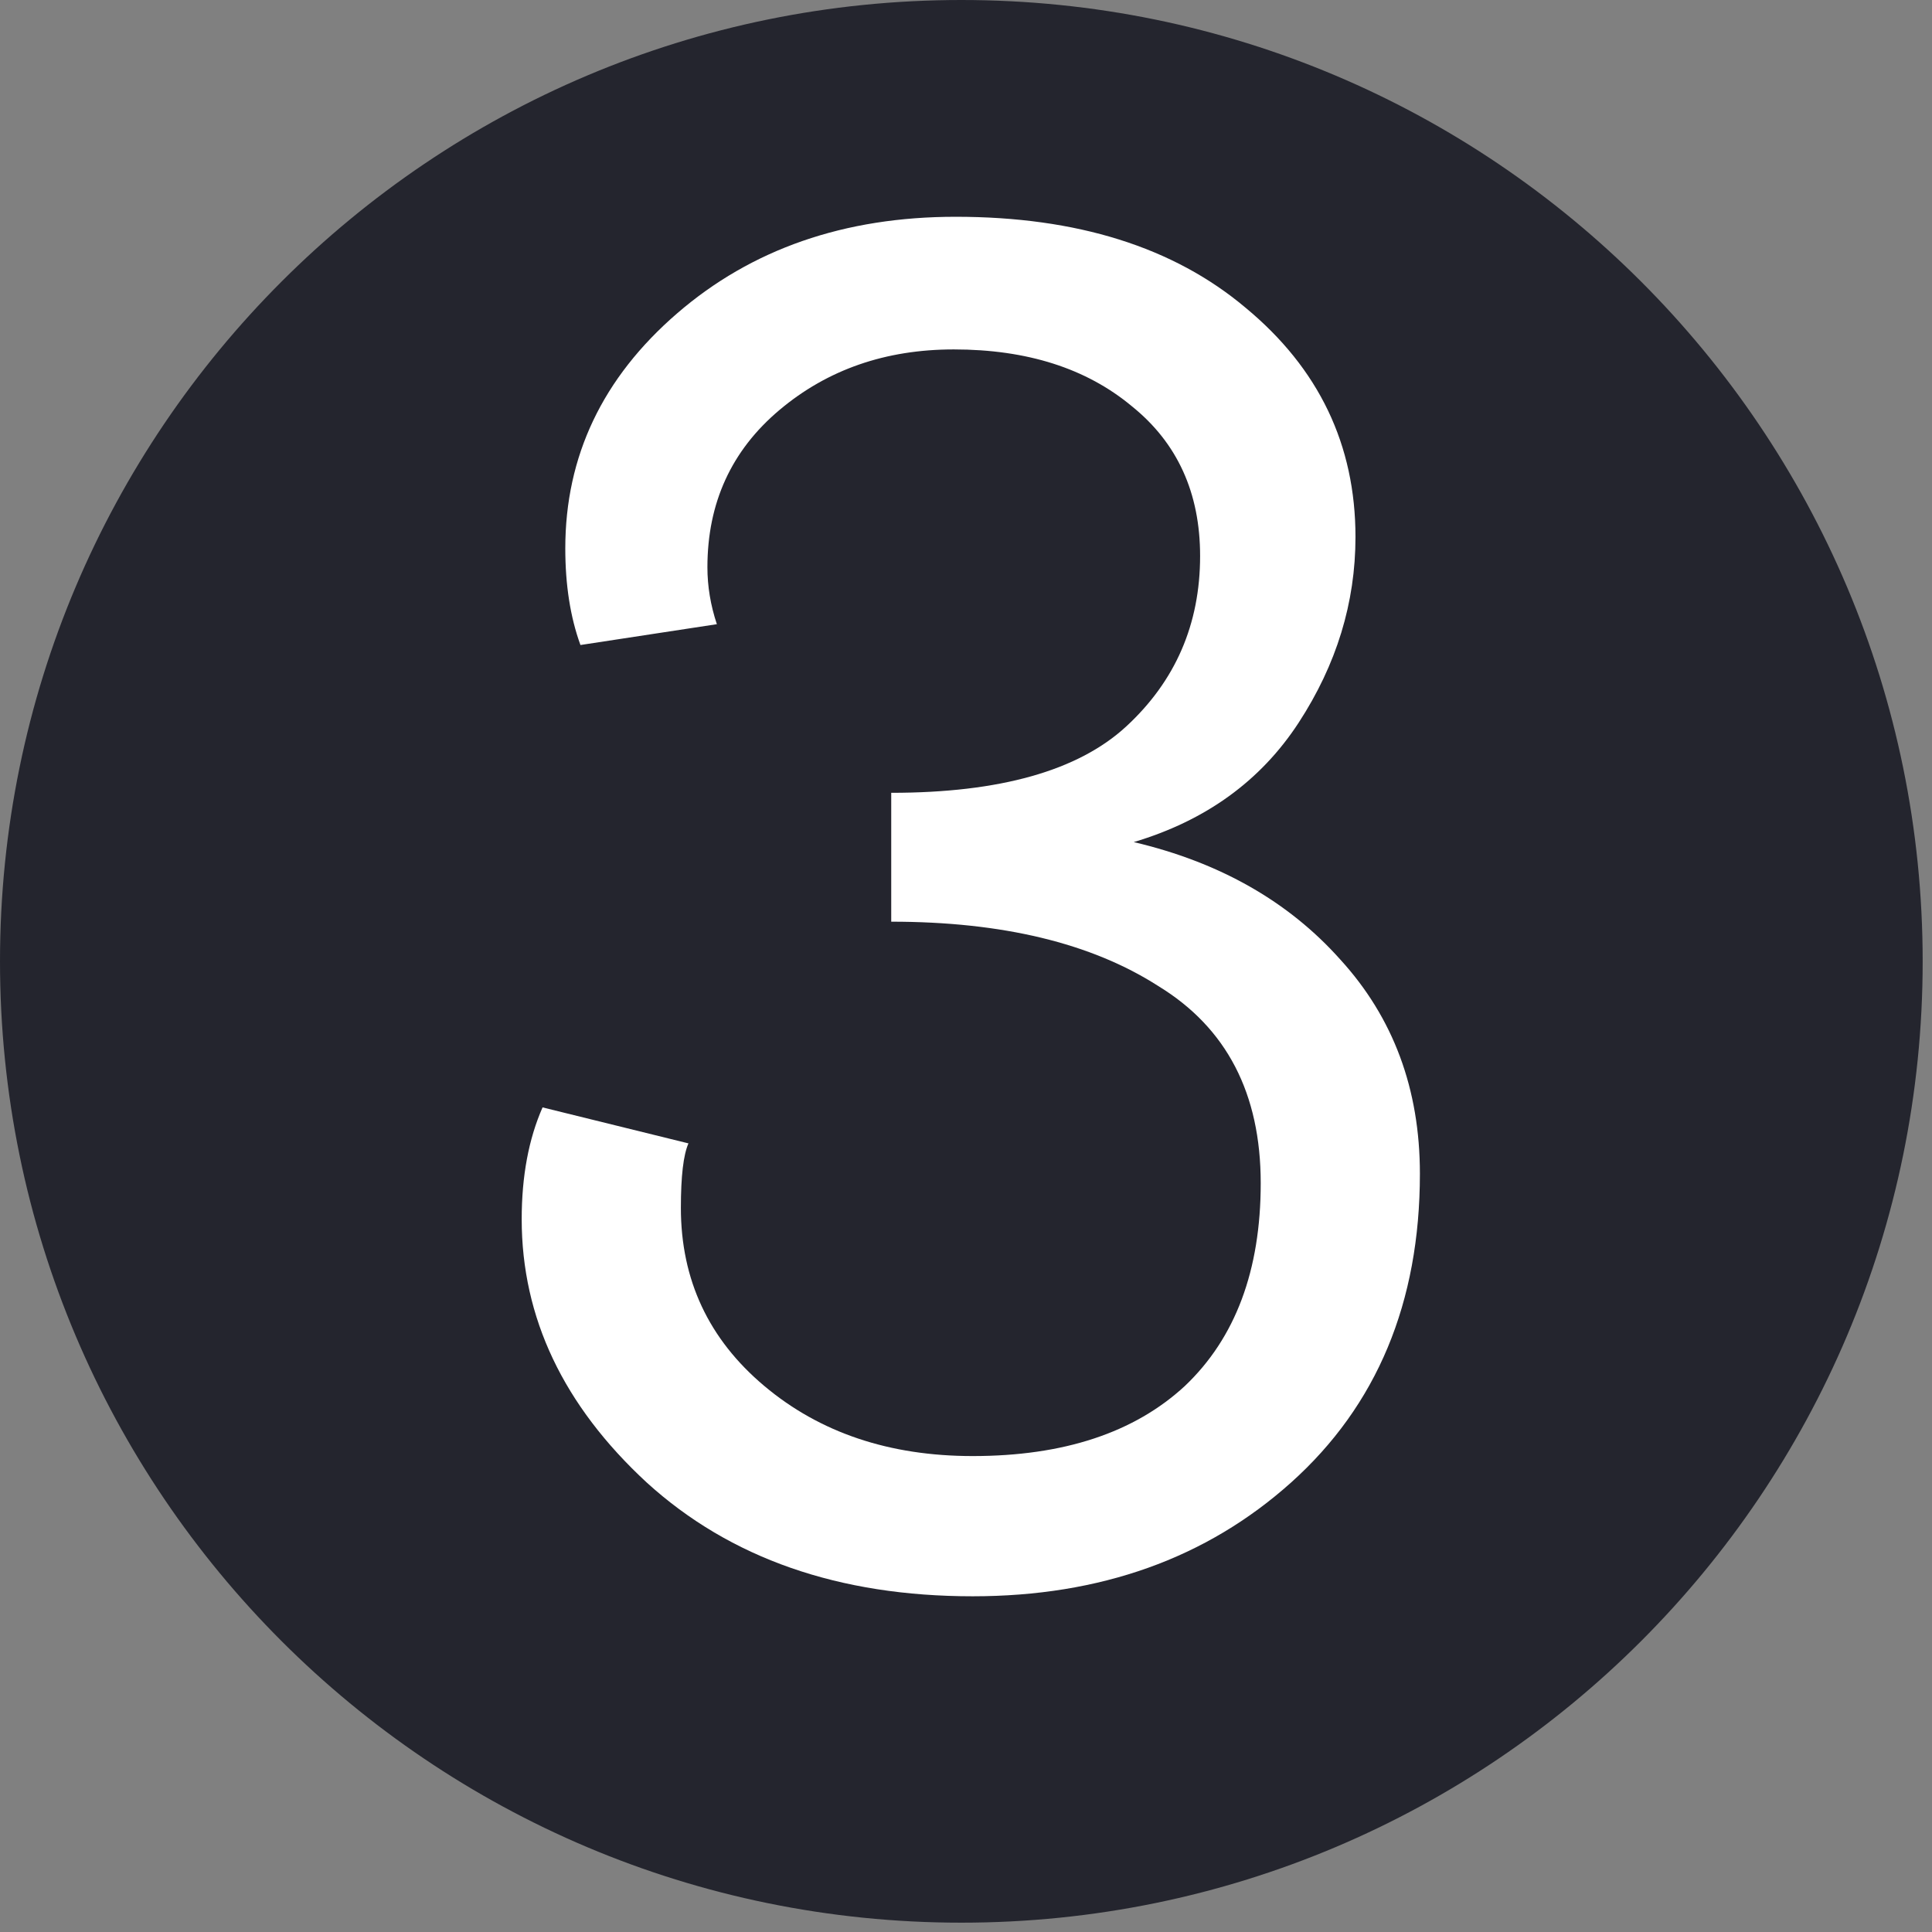 <?xml version="1.0" encoding="UTF-8"?> <svg xmlns="http://www.w3.org/2000/svg" width="64" height="64" viewBox="0 0 64 64" fill="none"><rect x="0" y="0" width="64" height="64" fill="#808080" stroke="none"/><path d="M63.691 31.846C63.691 49.434 49.434 63.691 31.846 63.691C14.258 63.691 0 49.434 0 31.846C0 14.258 14.258 0 31.846 0C49.434 0 63.691 14.258 63.691 31.846Z" fill="#24252E"></path><path d="M17.973 36.684L22.806 37.876C22.639 38.253 22.555 38.964 22.555 40.011C22.555 42.396 23.476 44.363 25.317 45.911C27.158 47.459 29.46 48.234 32.222 48.234C35.235 48.234 37.578 47.459 39.252 45.911C40.926 44.321 41.763 42.082 41.763 39.194C41.763 36.223 40.633 34.047 38.373 32.666C36.156 31.243 33.205 30.532 29.523 30.532V26.263C33.121 26.263 35.716 25.531 37.306 24.066C38.938 22.56 39.755 20.677 39.755 18.417C39.755 16.324 39.001 14.671 37.495 13.458C35.988 12.202 34.021 11.575 31.594 11.575C29.334 11.575 27.409 12.244 25.819 13.583C24.229 14.922 23.434 16.659 23.434 18.793C23.434 19.421 23.538 20.049 23.747 20.677L19.228 21.367C18.893 20.446 18.726 19.379 18.726 18.166C18.726 15.111 19.96 12.516 22.429 10.382C24.898 8.248 27.974 7.181 31.657 7.181C35.674 7.181 38.876 8.185 41.261 10.194C43.688 12.202 44.902 14.734 44.902 17.789C44.902 19.965 44.274 22.016 43.019 23.941C41.763 25.866 39.943 27.184 37.557 27.895C40.403 28.565 42.684 29.862 44.4 31.787C46.157 33.712 47.036 36.077 47.036 38.881C47.036 43.149 45.613 46.56 42.767 49.112C39.964 51.623 36.448 52.879 32.222 52.879C27.786 52.879 24.187 51.623 21.425 49.112C18.663 46.56 17.282 43.651 17.282 40.387C17.282 38.964 17.512 37.73 17.973 36.684Z" fill="white"></path></svg> 